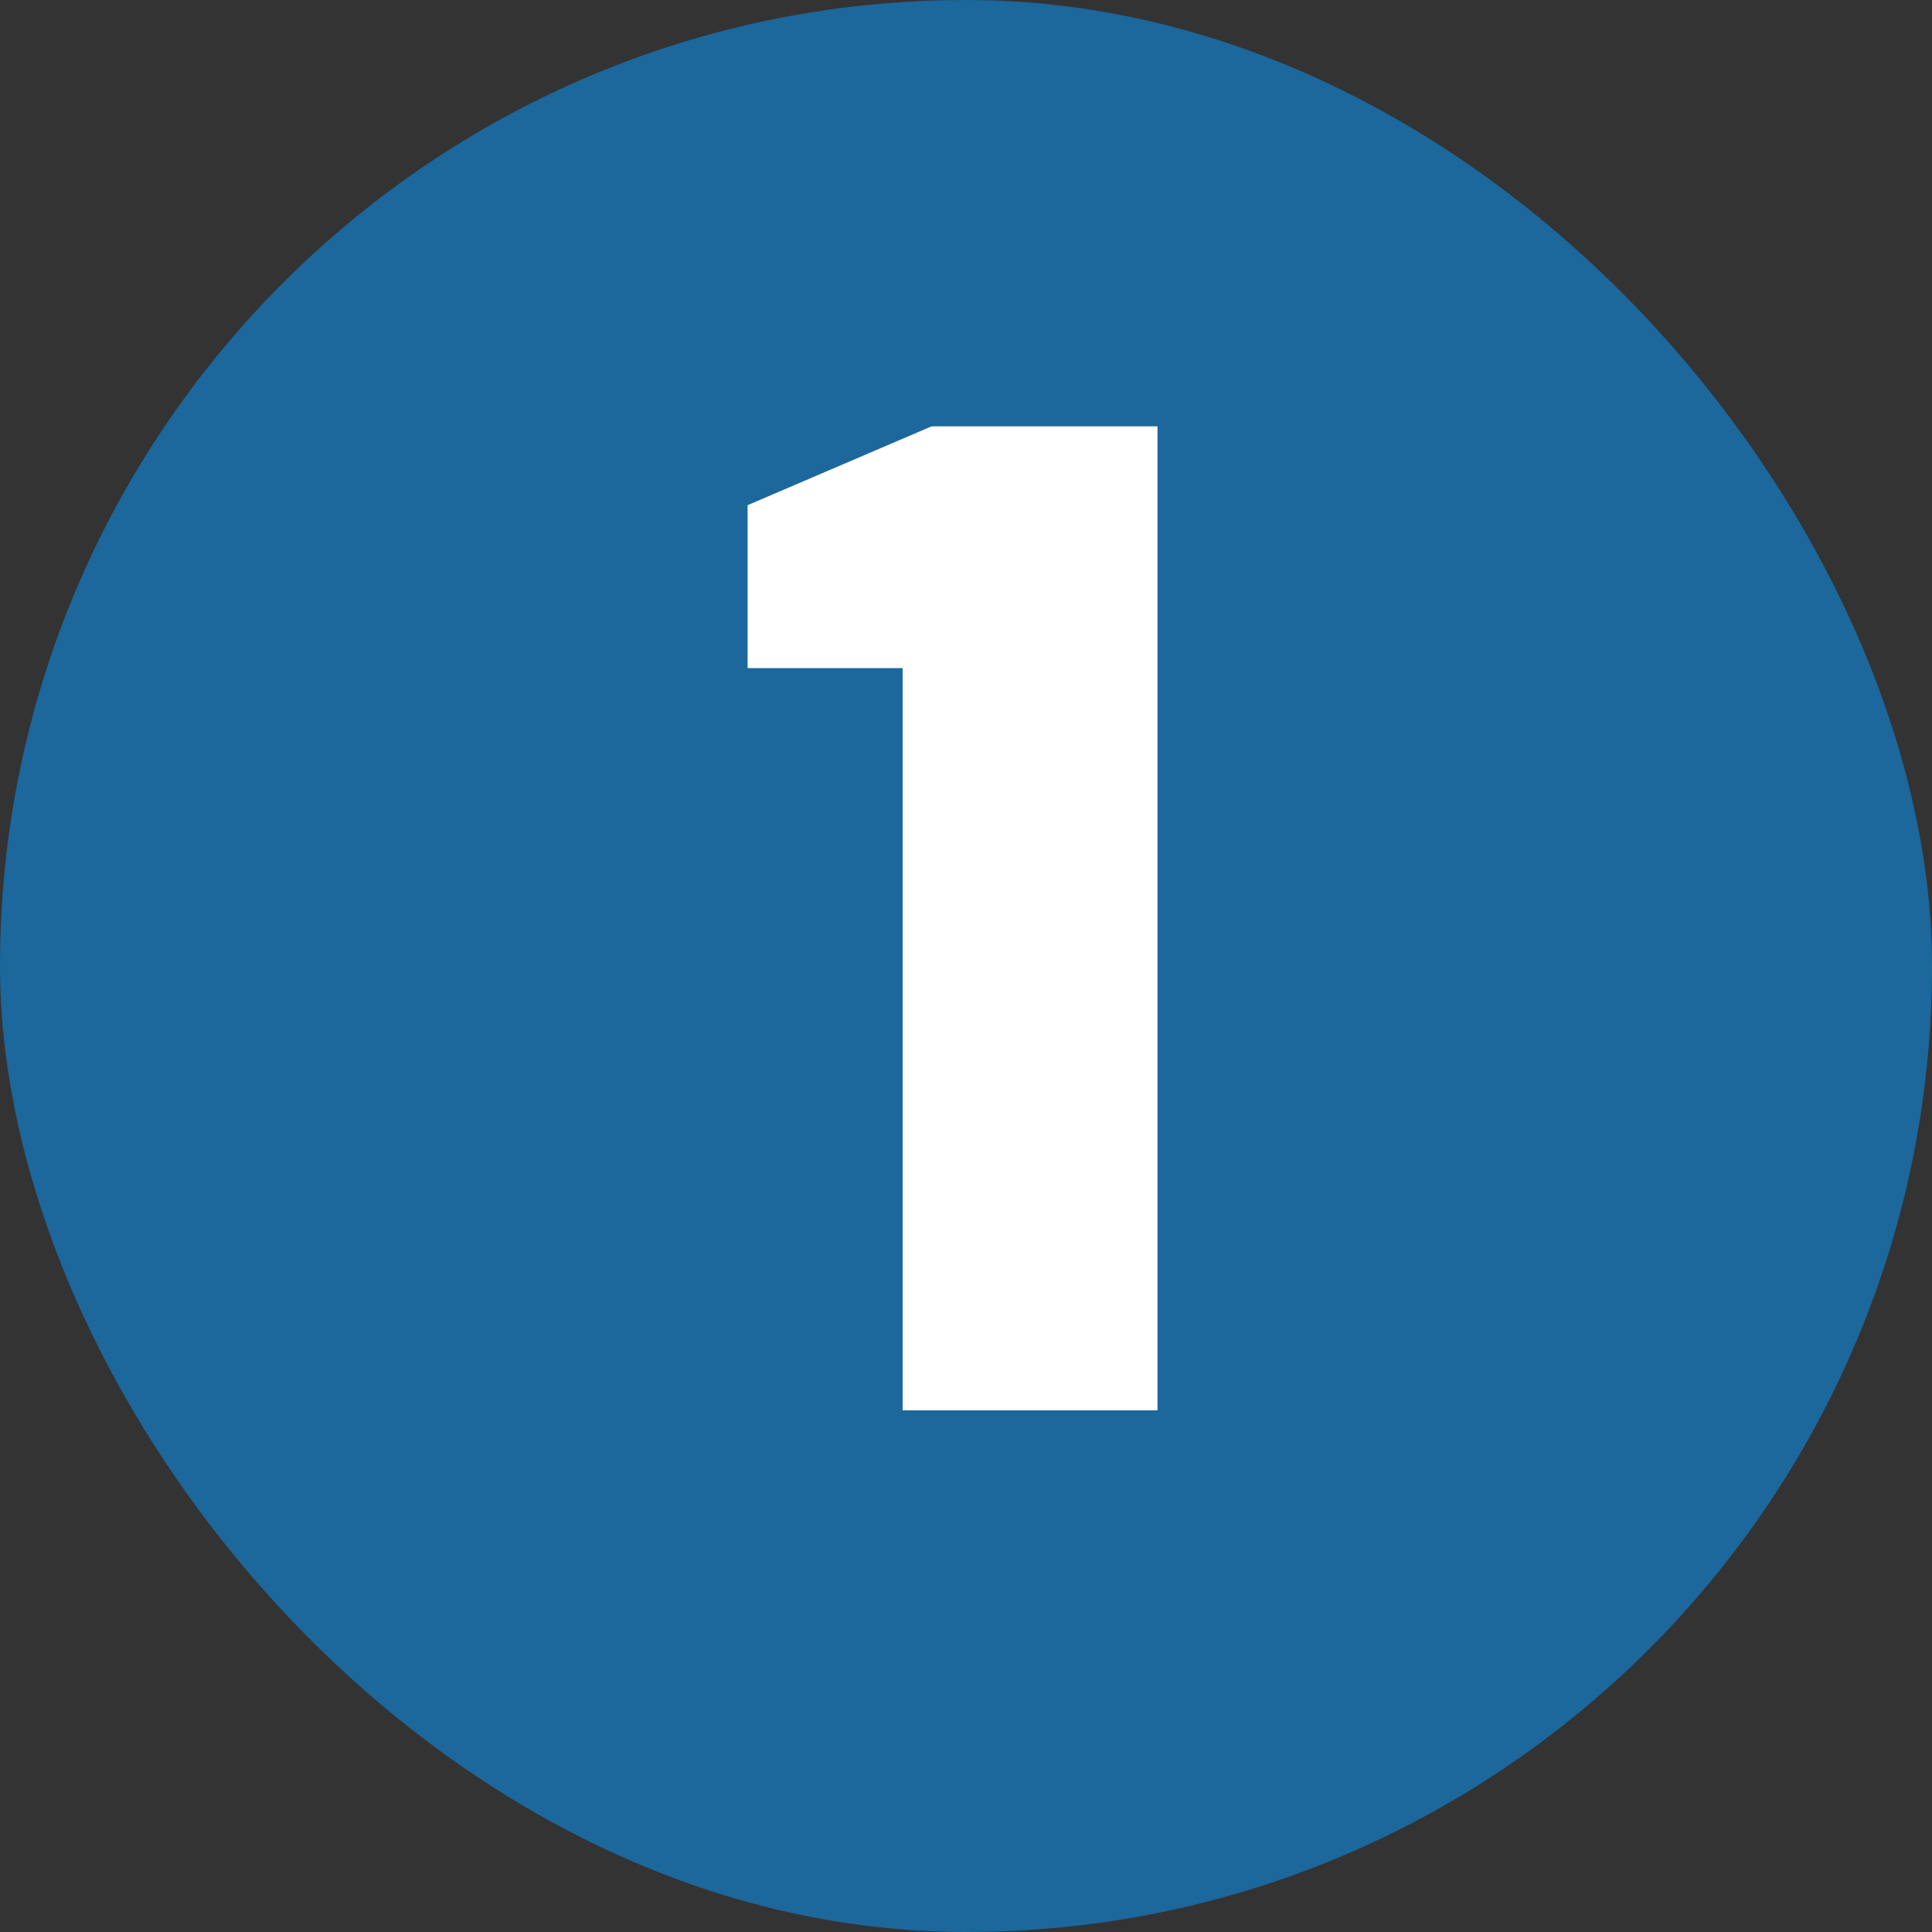 <?xml version="1.0" encoding="UTF-8"?>
<svg xmlns="http://www.w3.org/2000/svg" width="500" height="500" viewBox="0 0 500 500" fill="none">
  <rect x="0" y="0" width="500" height="500" fill="#333333" stroke="none"/>
  <rect width="500" height="500" rx="250" fill="#1C679B"></rect>
  <path d="M233.6 365V172.9H193.48V130.74L241.08 110.34H299.56V365H233.6Z" fill="white"></path>
</svg>
